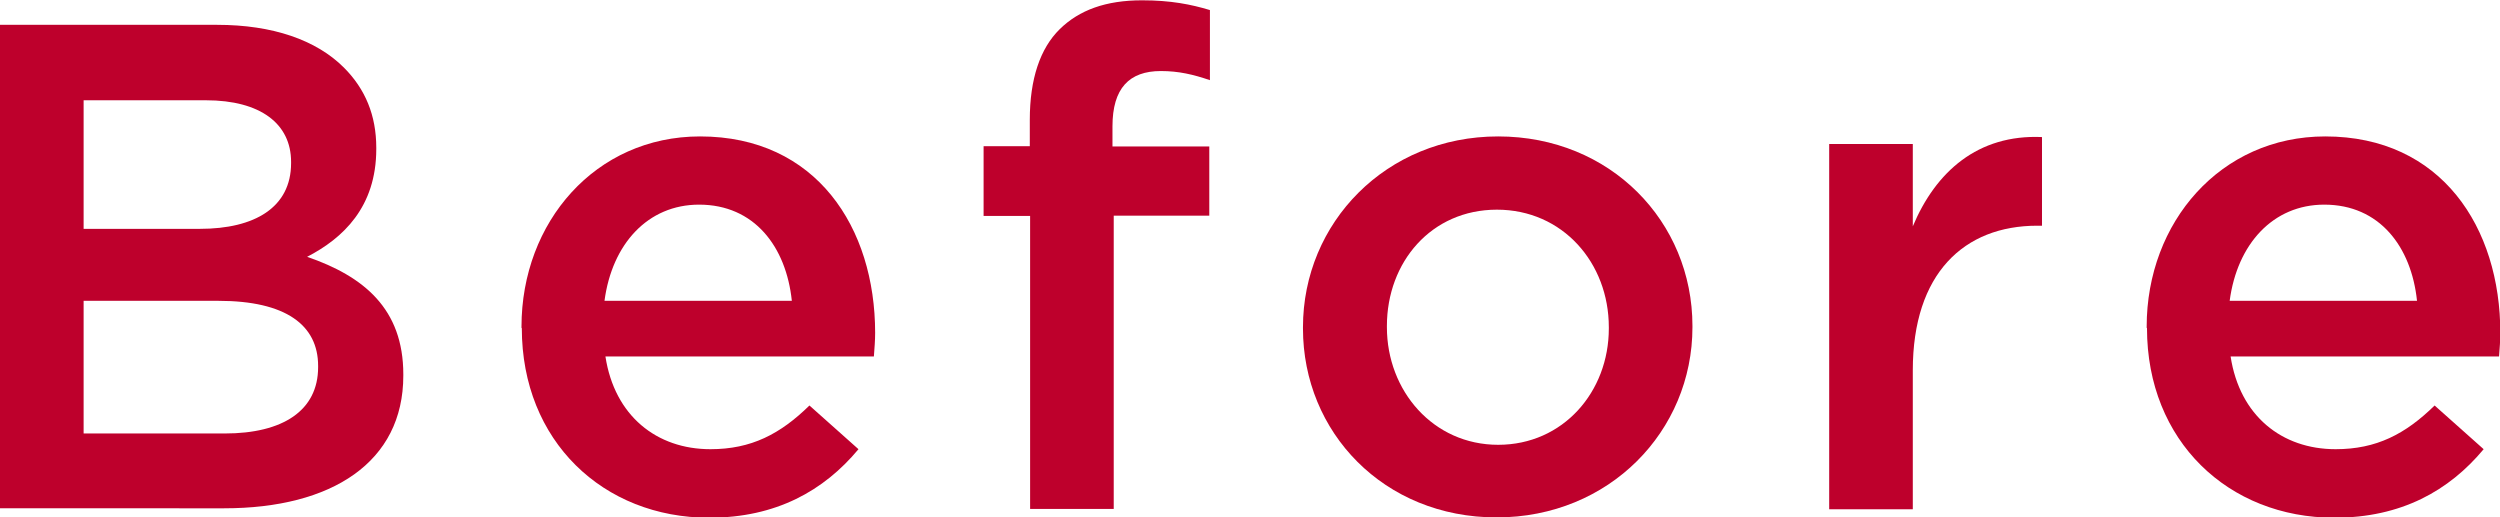 <?xml version="1.0" encoding="UTF-8"?><svg id="uuid-9b0daeae-d898-476f-b471-c78f5164e977" xmlns="http://www.w3.org/2000/svg" width="79.53" height="16.46" viewBox="0 0 79.53 16.46"><defs><style>.uuid-716311c4-3302-4ea6-9a6d-8387a0760a23{fill:#be002c;}</style></defs><g id="uuid-30ba107a-2fb4-447e-bc92-05040c1a7cc9"><g><path class="uuid-716311c4-3302-4ea6-9a6d-8387a0760a23" d="M0,.79H6.91c1.76,0,3.15,.48,4.03,1.36,.68,.68,1.03,1.52,1.03,2.55v.04c0,1.85-1.06,2.84-2.2,3.43,1.8,.62,3.06,1.65,3.06,3.74v.04c0,2.75-2.27,4.22-5.7,4.22H0V.79ZM6.36,7.28c1.74,0,2.9-.68,2.9-2.09v-.04c0-1.21-.97-1.96-2.71-1.96H2.66V7.28h3.7Zm.79,6.51c1.85,0,2.97-.73,2.97-2.11v-.04c0-1.3-1.03-2.07-3.17-2.07H2.66v4.22H7.15Z"/><path class="uuid-716311c4-3302-4ea6-9a6d-8387a0760a23" d="M16.59,10.43v-.04c0-3.32,2.35-6.05,5.68-6.05,3.7,0,5.57,2.9,5.57,6.25,0,.24-.02,.48-.04,.75h-8.54c.29,1.89,1.63,2.95,3.34,2.95,1.3,0,2.22-.48,3.15-1.39l1.56,1.39c-1.1,1.32-2.62,2.18-4.75,2.18-3.37,0-5.96-2.44-5.96-6.03Zm8.6-.86c-.18-1.72-1.19-3.06-2.95-3.06-1.63,0-2.77,1.25-3.01,3.06h5.96Z"/><path class="uuid-716311c4-3302-4ea6-9a6d-8387a0760a23" d="M32.76,6.87h-1.47v-2.22h1.47v-.84c0-1.3,.33-2.27,.95-2.88s1.47-.92,2.62-.92c.92,0,1.56,.13,2.16,.31V2.55c-.53-.18-.99-.29-1.56-.29-1.01,0-1.54,.55-1.54,1.76v.64h3.08v2.2h-3.04v9.33h-2.66V6.87Z"/><path class="uuid-716311c4-3302-4ea6-9a6d-8387a0760a23" d="M41.45,10.45v-.04c0-3.32,2.64-6.07,6.21-6.07s6.18,2.71,6.18,6.03v.04c0,3.3-2.64,6.05-6.23,6.05s-6.16-2.71-6.16-6.01Zm9.73,0v-.04c0-2.05-1.47-3.74-3.56-3.74s-3.5,1.67-3.5,3.7v.04c0,2.02,1.47,3.74,3.54,3.74s3.52-1.69,3.52-3.7Z"/><path class="uuid-716311c4-3302-4ea6-9a6d-8387a0760a23" d="M58.19,4.58h2.66v2.62c.73-1.74,2.07-2.93,4.11-2.84v2.82h-.15c-2.33,0-3.96,1.52-3.96,4.6v4.42h-2.66V4.58Z"/><path class="uuid-716311c4-3302-4ea6-9a6d-8387a0760a23" d="M68.29,10.43v-.04c0-3.32,2.35-6.05,5.68-6.05,3.7,0,5.57,2.9,5.57,6.25,0,.24-.02,.48-.04,.75h-8.54c.29,1.89,1.63,2.95,3.34,2.95,1.3,0,2.22-.48,3.15-1.39l1.56,1.39c-1.1,1.32-2.62,2.18-4.75,2.18-3.37,0-5.96-2.44-5.96-6.03Zm8.6-.86c-.18-1.72-1.19-3.06-2.95-3.06-1.63,0-2.77,1.25-3.01,3.06h5.96Z"/></g></g></svg>